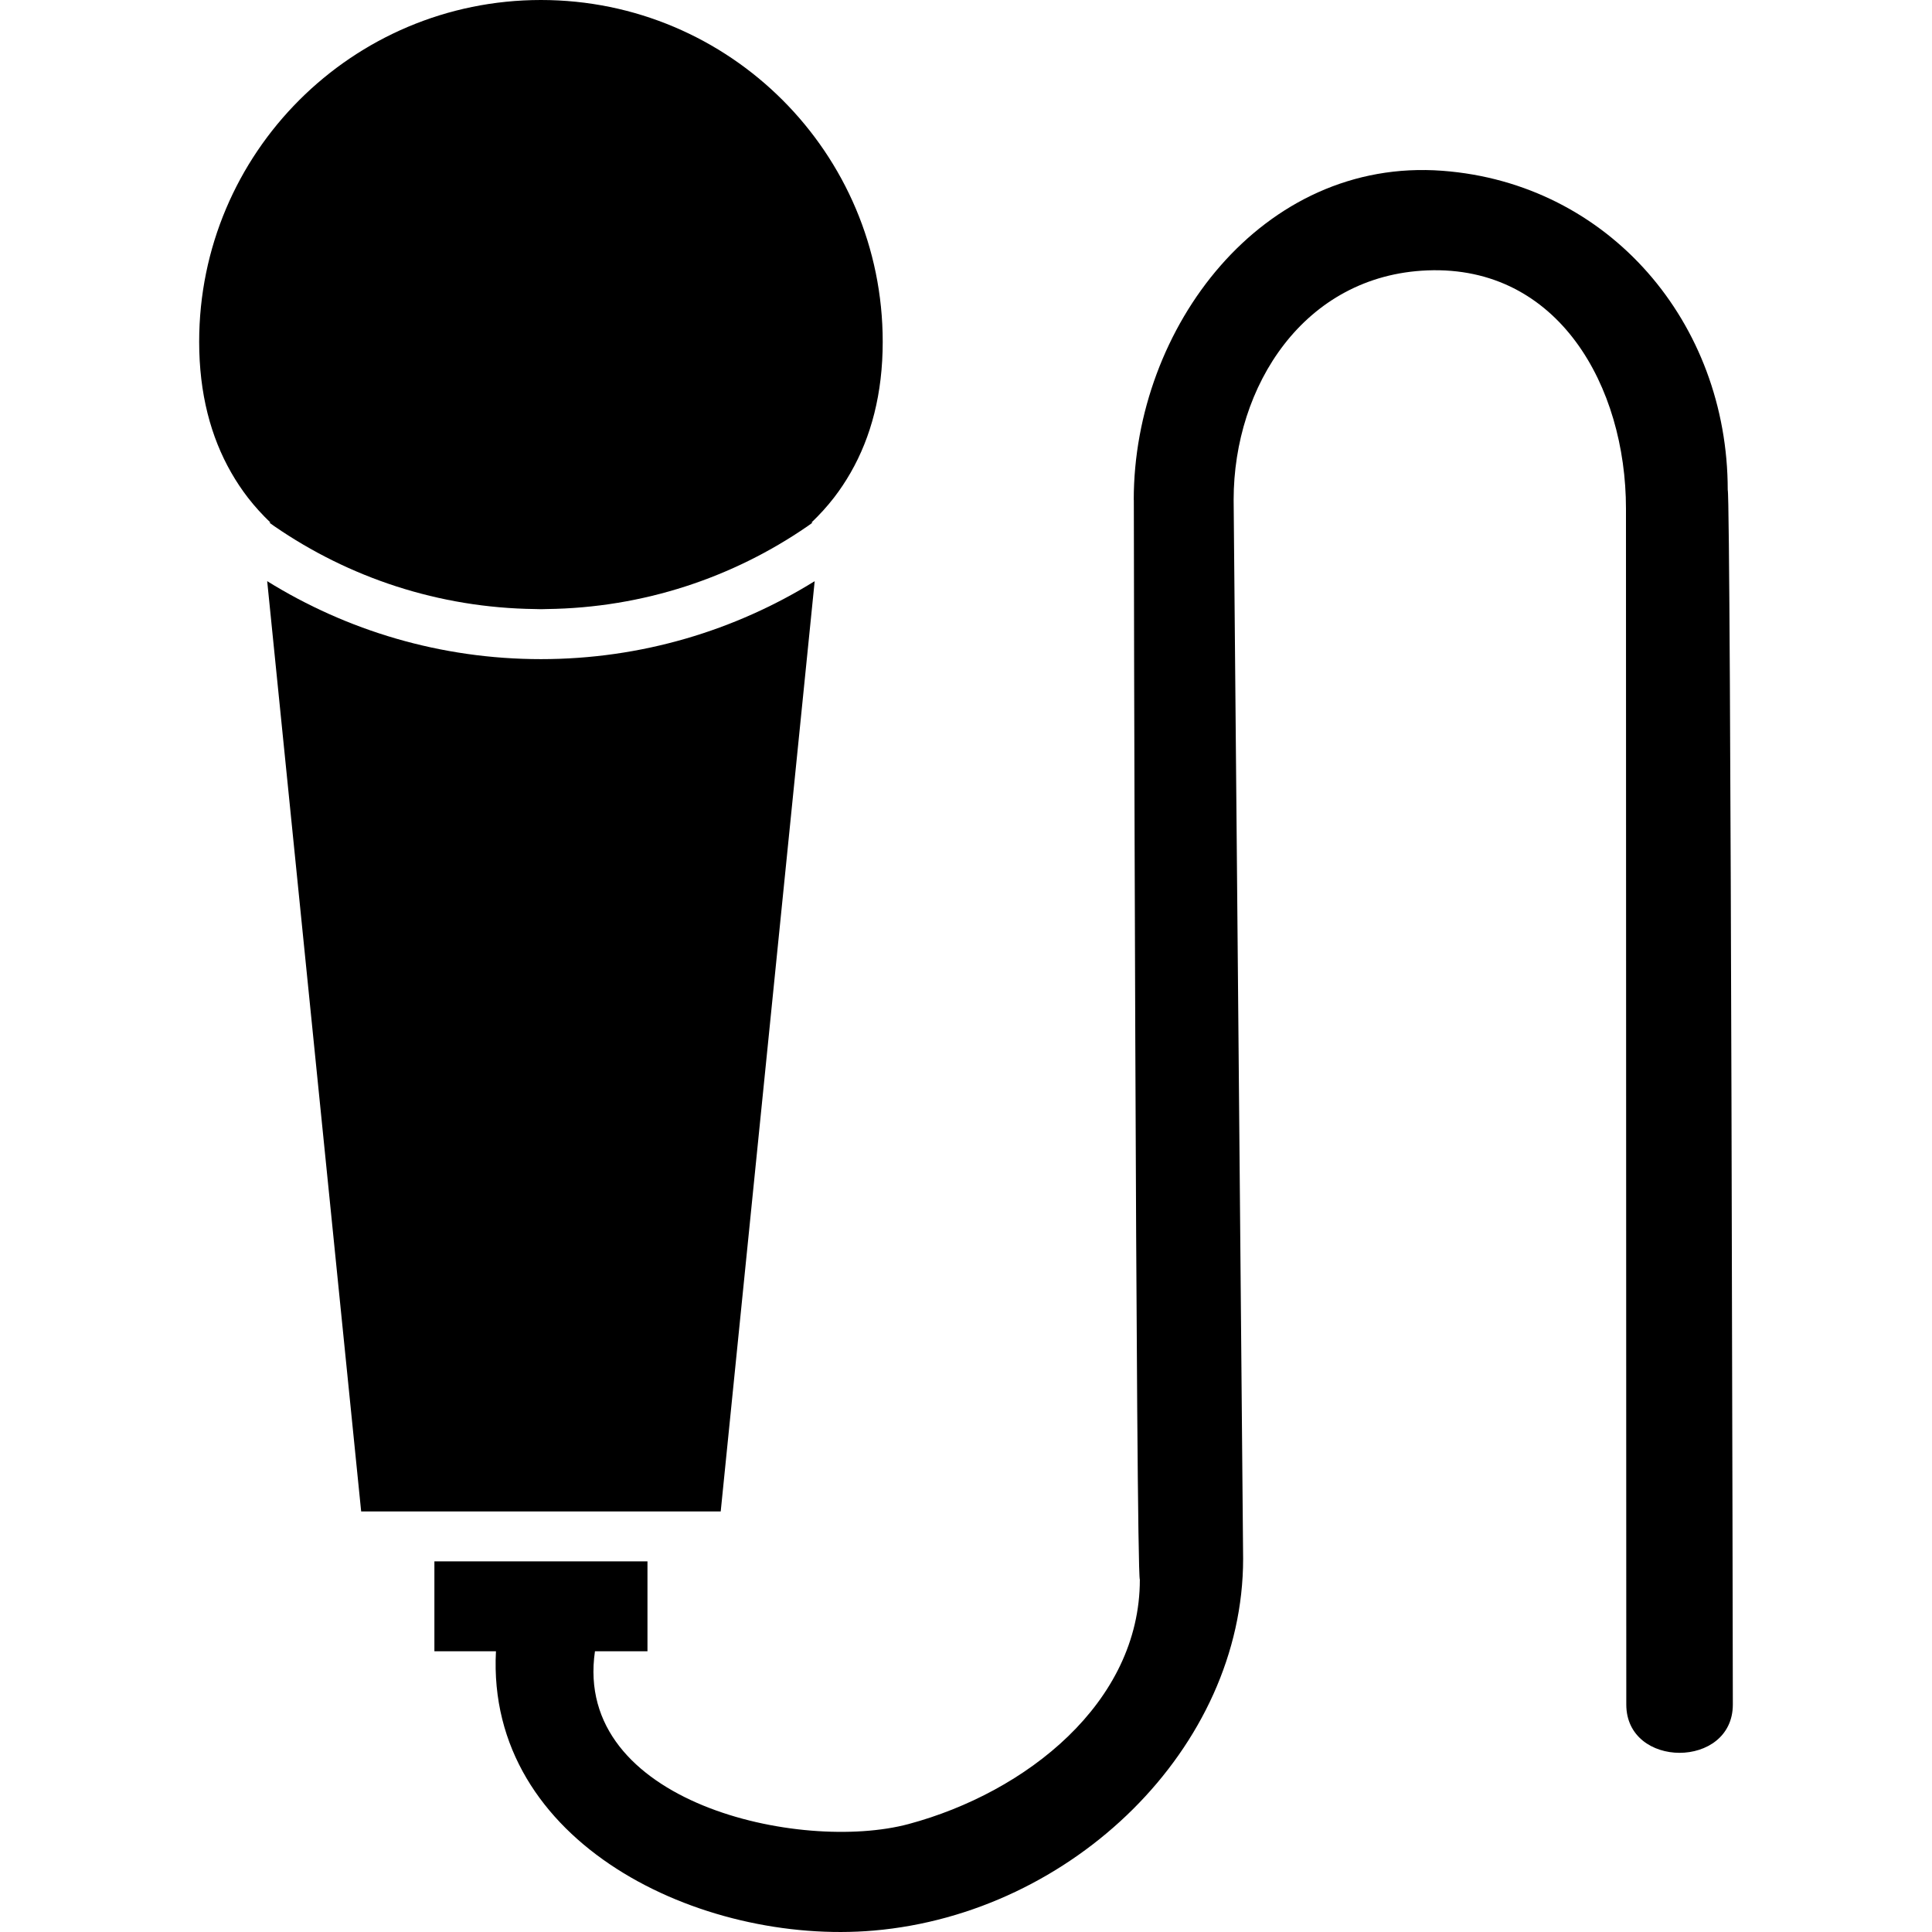 <?xml version="1.0" encoding="iso-8859-1"?>
<!-- Uploaded to: SVG Repo, www.svgrepo.com, Generator: SVG Repo Mixer Tools -->
<!DOCTYPE svg PUBLIC "-//W3C//DTD SVG 1.1//EN" "http://www.w3.org/Graphics/SVG/1.1/DTD/svg11.dtd">
<svg fill="#000000" version="1.1" id="Capa_1" xmlns="http://www.w3.org/2000/svg" xmlns:xlink="http://www.w3.org/1999/xlink" 
	 width="800px" height="800px" viewBox="0 0 591.911 591.911"
	 xml:space="preserve">
<g>
	<g>
		<path d="M347.35,153.101c0,0.055,0.019,0.107,0.024,0.159c-0.055,0.566,0.634,328.617,1.842,330.709
			c0,37.739-34.905,65.199-70.799,74.854c-33.084,8.898-102.941-6.404-96.139-52.926h16.089v-27.54h-65.279v27.54h18.859
			c-3.075,58.967,62.941,90.133,115.75,85.576c60.94-5.26,113.162-55.995,113.162-113.902c0-4.614-2.906-323.114-2.906-324.47
			c0-34.804,21.561-68.789,59.395-70.261c40.073-1.557,60.805,35.457,60.805,73.012c0,4.085,0.098,366.365,0.098,366.365
			c0,19.734,32.642,19.734,32.642,0c0,0-0.585-370.159-1.563-372.114c0-51.185-36.344-93.927-87.394-97.779
			C386.701,48.155,347.35,100.448,347.35,153.101z"/>
		<path d="M133.088,463.058h65.279h22.439l28.788-285.005c-24.388,15.126-53.118,23.887-83.865,23.887s-59.477-8.761-83.869-23.886
			l28.789,285.005H133.088L133.088,463.058z"/>
		<path d="M61.02,104.708c0,15.841,3.537,29.134,9.834,40.11c1.542,2.687,3.238,5.242,5.101,7.65c2.111,2.729,4.431,5.27,6.925,7.65
			h-0.373c0.52,0.367,1.031,0.747,1.557,1.108c22.785,15.698,50.276,25.006,79.891,25.367c0.594,0.009,1.178,0.046,1.775,0.046
			c0.594,0,1.178-0.037,1.771-0.046c29.618-0.361,57.112-9.672,79.897-25.37c0.523-0.361,1.034-0.738,1.554-1.105h-0.373
			c2.494-2.38,4.816-4.923,6.925-7.65c1.863-2.408,3.559-4.963,5.101-7.65c6.297-10.976,9.834-24.269,9.834-40.11
			C270.439,46.879,223.561,0,165.732,0C107.898,0,61.02,46.879,61.02,104.708z"/>
	</g>
</g>
</svg>